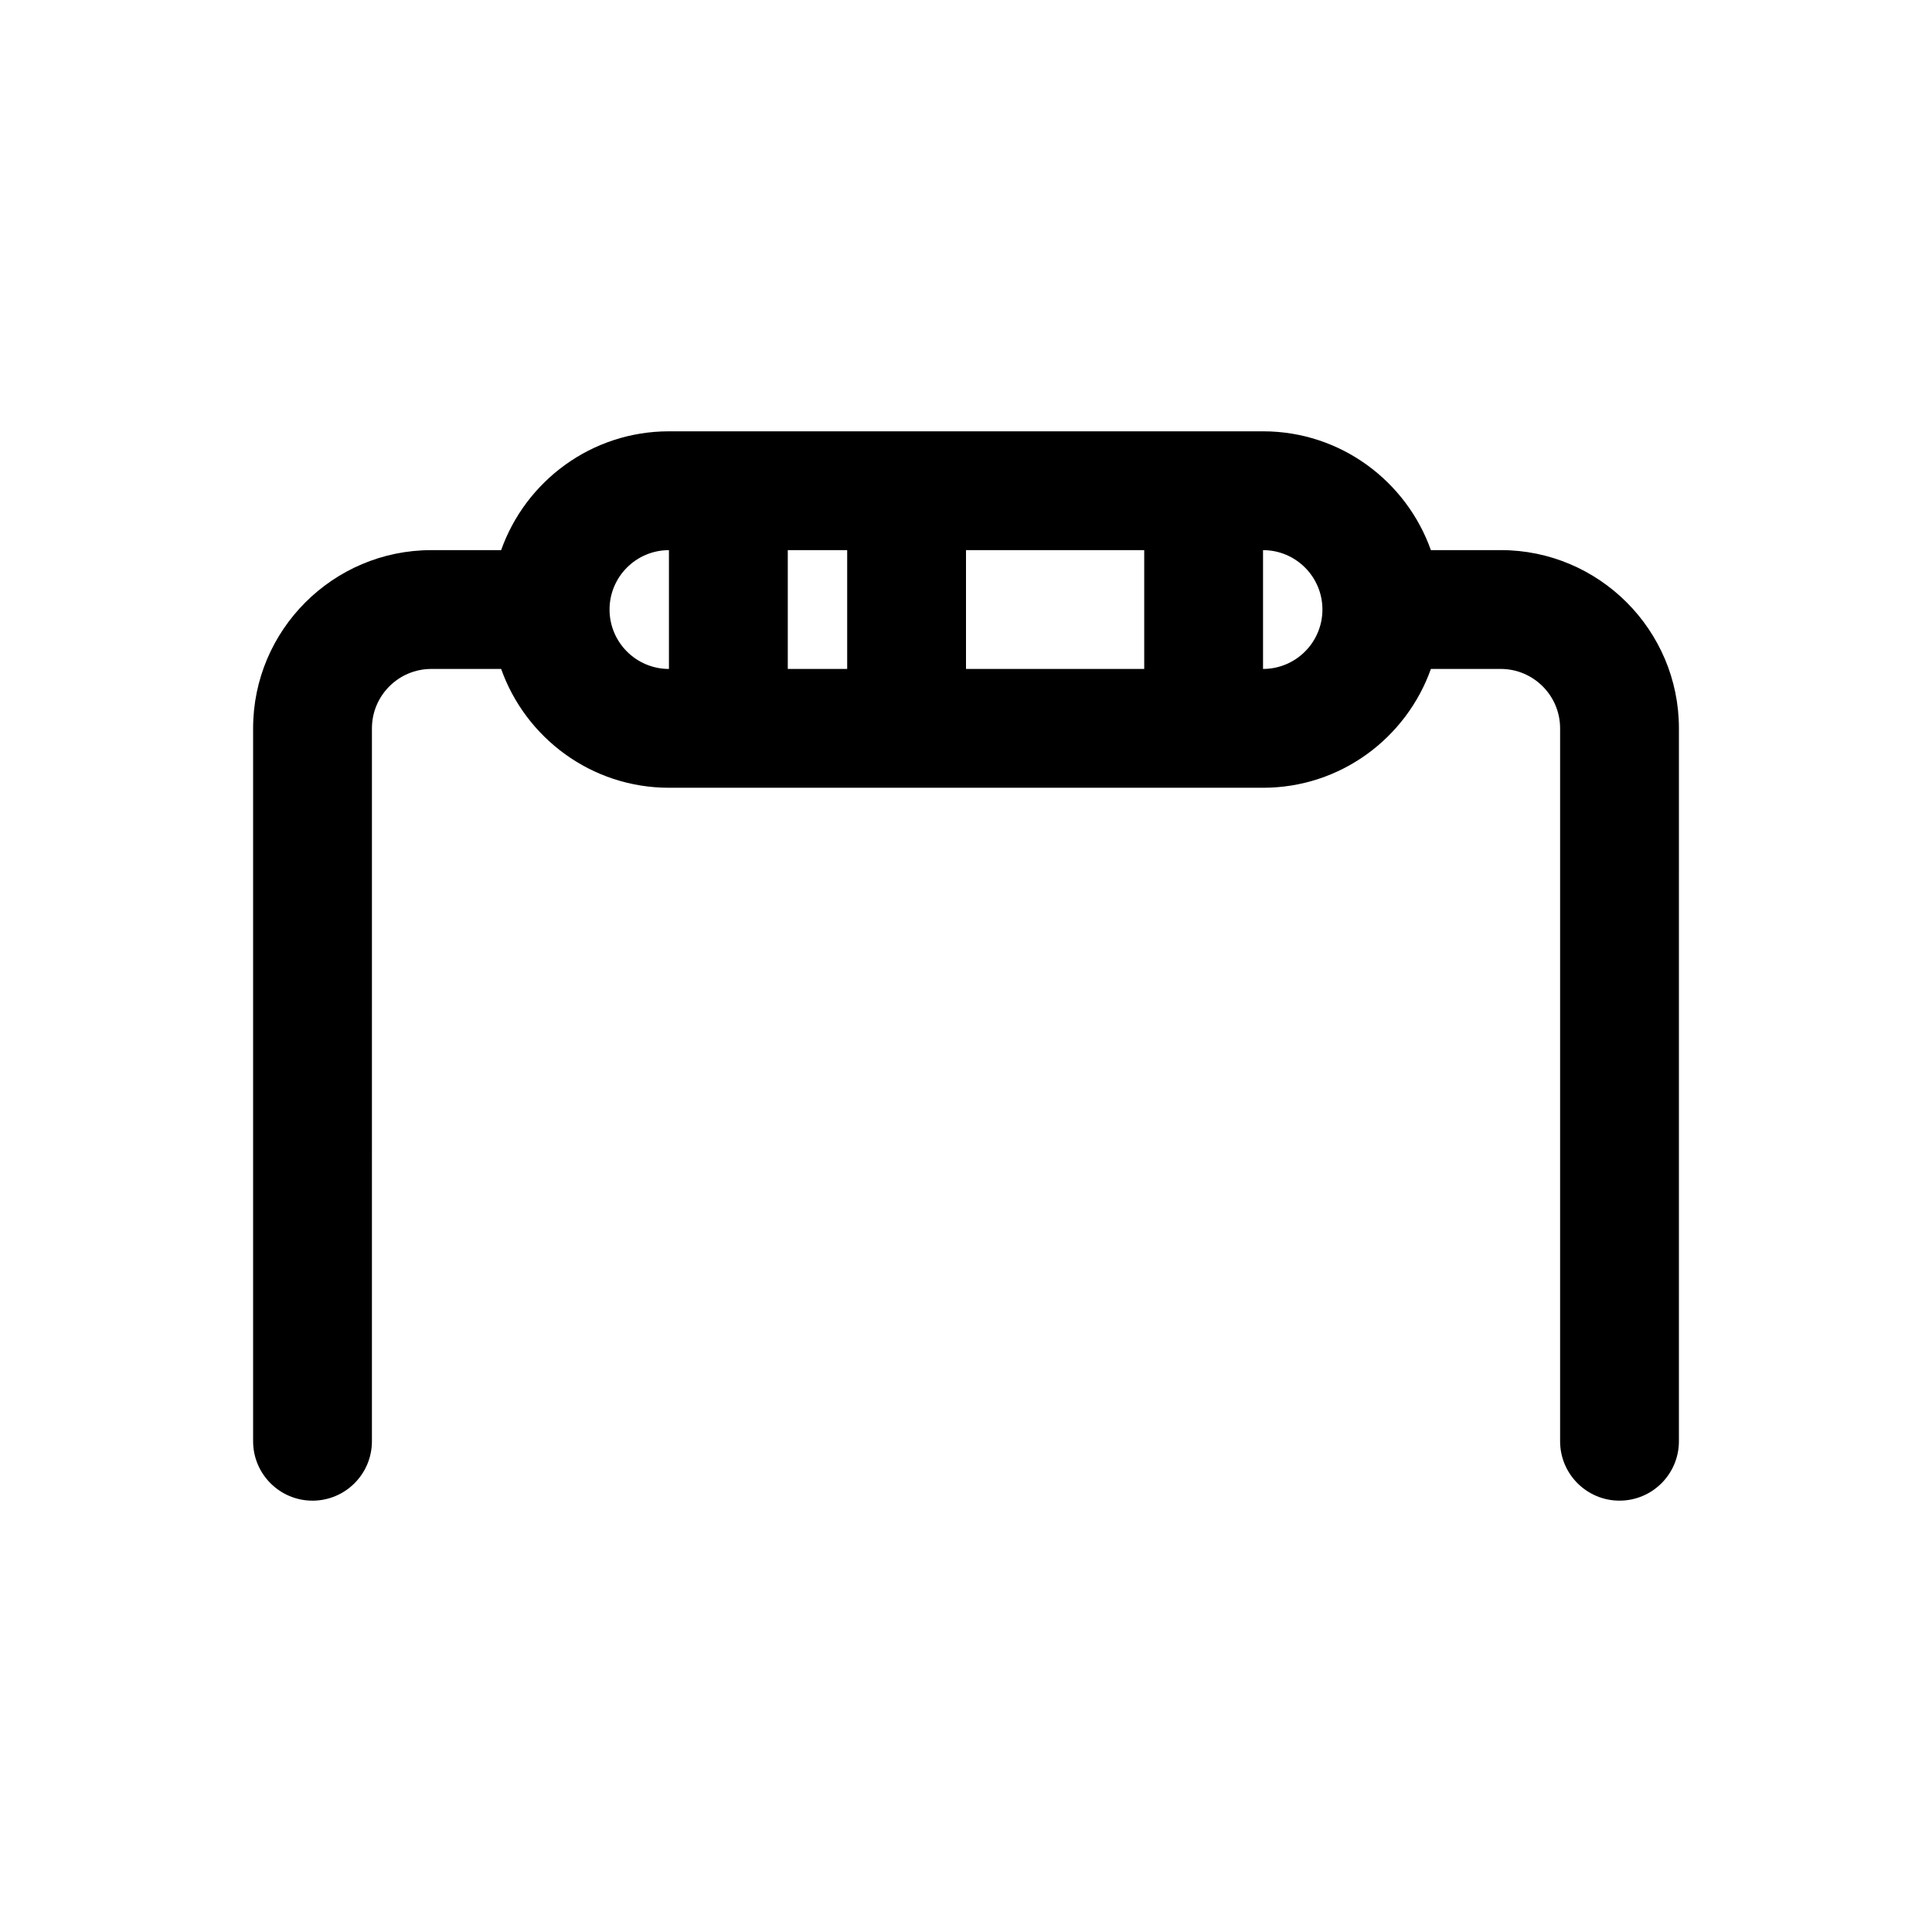 <?xml version="1.0" encoding="UTF-8"?>
<!-- Uploaded to: SVG Repo, www.svgrepo.com, Generator: SVG Repo Mixer Tools -->
<svg fill="#000000" width="800px" height="800px" version="1.1" viewBox="144 144 512 512" xmlns="http://www.w3.org/2000/svg">
 <path d="m541.7 289.79h-18.5c-6.512-18.316-23.961-31.488-44.477-31.488h-157.44c-20.516 0-37.977 13.168-44.477 31.488h-18.5c-26.047 0-47.23 21.184-47.23 47.23v188.93c0 8.691 7.055 15.742 15.742 15.742 8.691 0 15.742-7.055 15.742-15.742l0.004-188.93c0-8.684 7.062-15.742 15.742-15.742h18.5c6.504 18.316 23.953 31.488 44.477 31.488h157.44c20.516 0 37.965-13.168 44.477-31.488l18.5-0.004c8.684 0 15.742 7.062 15.742 15.742v188.93c0 8.691 7.055 15.742 15.742 15.742 8.691 0 15.742-7.055 15.742-15.742l0.004-188.93c0-26.051-21.184-47.234-47.23-47.234zm-141.7 0h47.23v31.488h-47.23zm-31.488 31.488h-15.742v-31.488h15.742zm-62.977-15.742c0-8.684 7.062-15.742 15.742-15.742v31.488c-8.684-0.004-15.742-7.062-15.742-15.746zm173.18 15.742v-31.488c8.684 0 15.742 7.062 15.742 15.742 0 8.688-7.059 15.746-15.742 15.746z"/>
</svg>